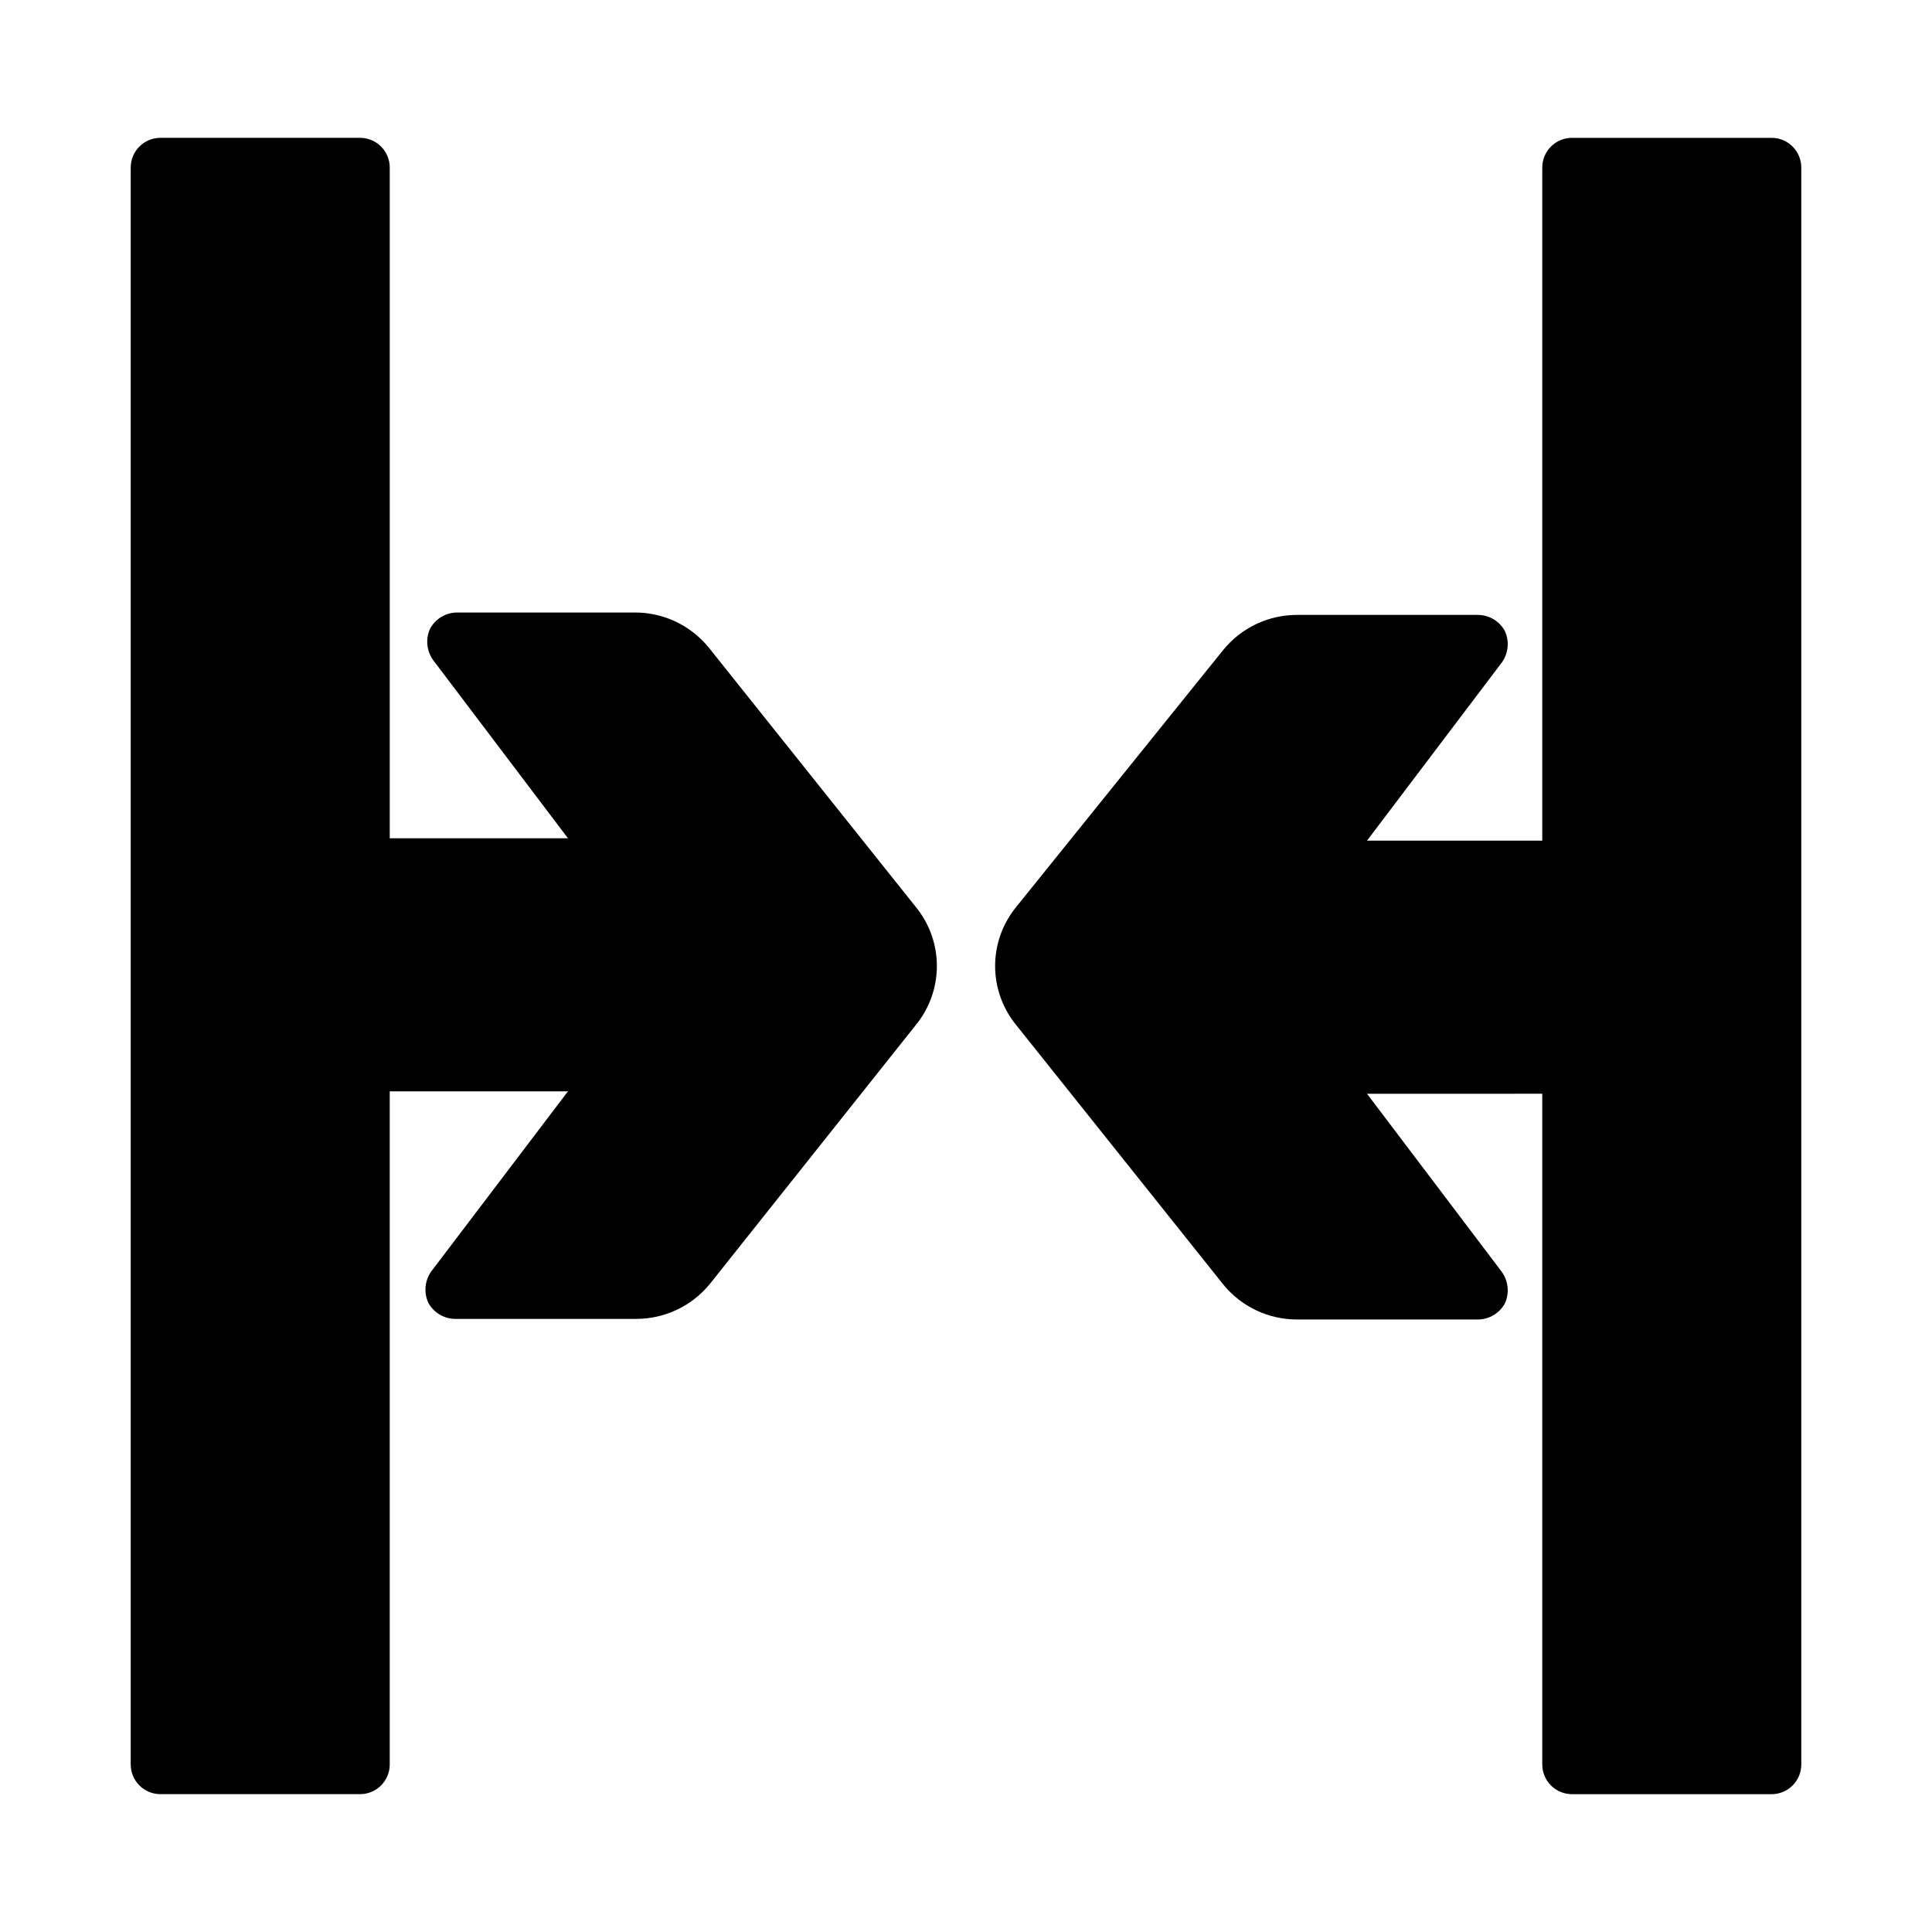 <?xml version="1.0" encoding="UTF-8"?>
<!-- Uploaded to: SVG Repo, www.svgrepo.com, Generator: SVG Repo Mixer Tools -->
<svg fill="#000000" width="800px" height="800px" version="1.1" viewBox="144 144 512 512" xmlns="http://www.w3.org/2000/svg">
 <g>
  <path d="m613.49 180.53h-52.902c-4.348 0-7.871 3.523-7.871 7.871v178.38h-46.445l35.738-47.23h0.004c1.738-2.438 2.039-5.625 0.785-8.344-1.422-2.594-4.129-4.219-7.086-4.25h-48.02c-7.57 0.004-14.742 3.414-19.52 9.285l-54.789 68.016c-3.664 4.43-5.664 9.996-5.664 15.746 0 5.746 2 11.312 5.664 15.742l54.789 68.645c4.777 5.875 11.949 9.285 19.52 9.289h48.02c2.957-0.035 5.664-1.66 7.086-4.25 1.254-2.723 0.953-5.906-0.785-8.344l-35.738-47.23 46.441-0.004v177.75c0 2.09 0.832 4.09 2.305 5.566 1.477 1.477 3.481 2.305 5.566 2.305h52.902c2.086 0 4.09-0.828 5.566-2.305 1.477-1.477 2.305-3.477 2.305-5.566v-423.2c0-2.086-0.828-4.09-2.305-5.566-1.477-1.477-3.481-2.305-5.566-2.305z"/>
  <path d="m186.51 619.47h52.902c2.086 0 4.09-0.828 5.566-2.305 1.477-1.477 2.305-3.477 2.305-5.566v-178.38h47.23l-36.211 47.703c-1.742 2.438-2.039 5.625-0.785 8.344 1.422 2.594 4.129 4.219 7.086 4.254h48.02-0.004c7.574-0.004 14.742-3.418 19.523-9.289l54.477-68.488c3.66-4.43 5.66-9.996 5.66-15.742 0-5.75-2-11.316-5.66-15.746l-54.789-68.645c-4.781-5.871-11.949-9.285-19.523-9.289h-47.234c-2.953 0.035-5.664 1.66-7.082 4.254-1.258 2.719-0.957 5.902 0.785 8.344l35.738 47.23h-47.23v-177.75c0-2.086-0.828-4.09-2.305-5.566-1.477-1.477-3.481-2.305-5.566-2.305h-52.902c-4.348 0-7.871 3.523-7.871 7.871v423.2c0 2.09 0.828 4.09 2.305 5.566 1.477 1.477 3.481 2.305 5.566 2.305z"/>
 </g>
</svg>
